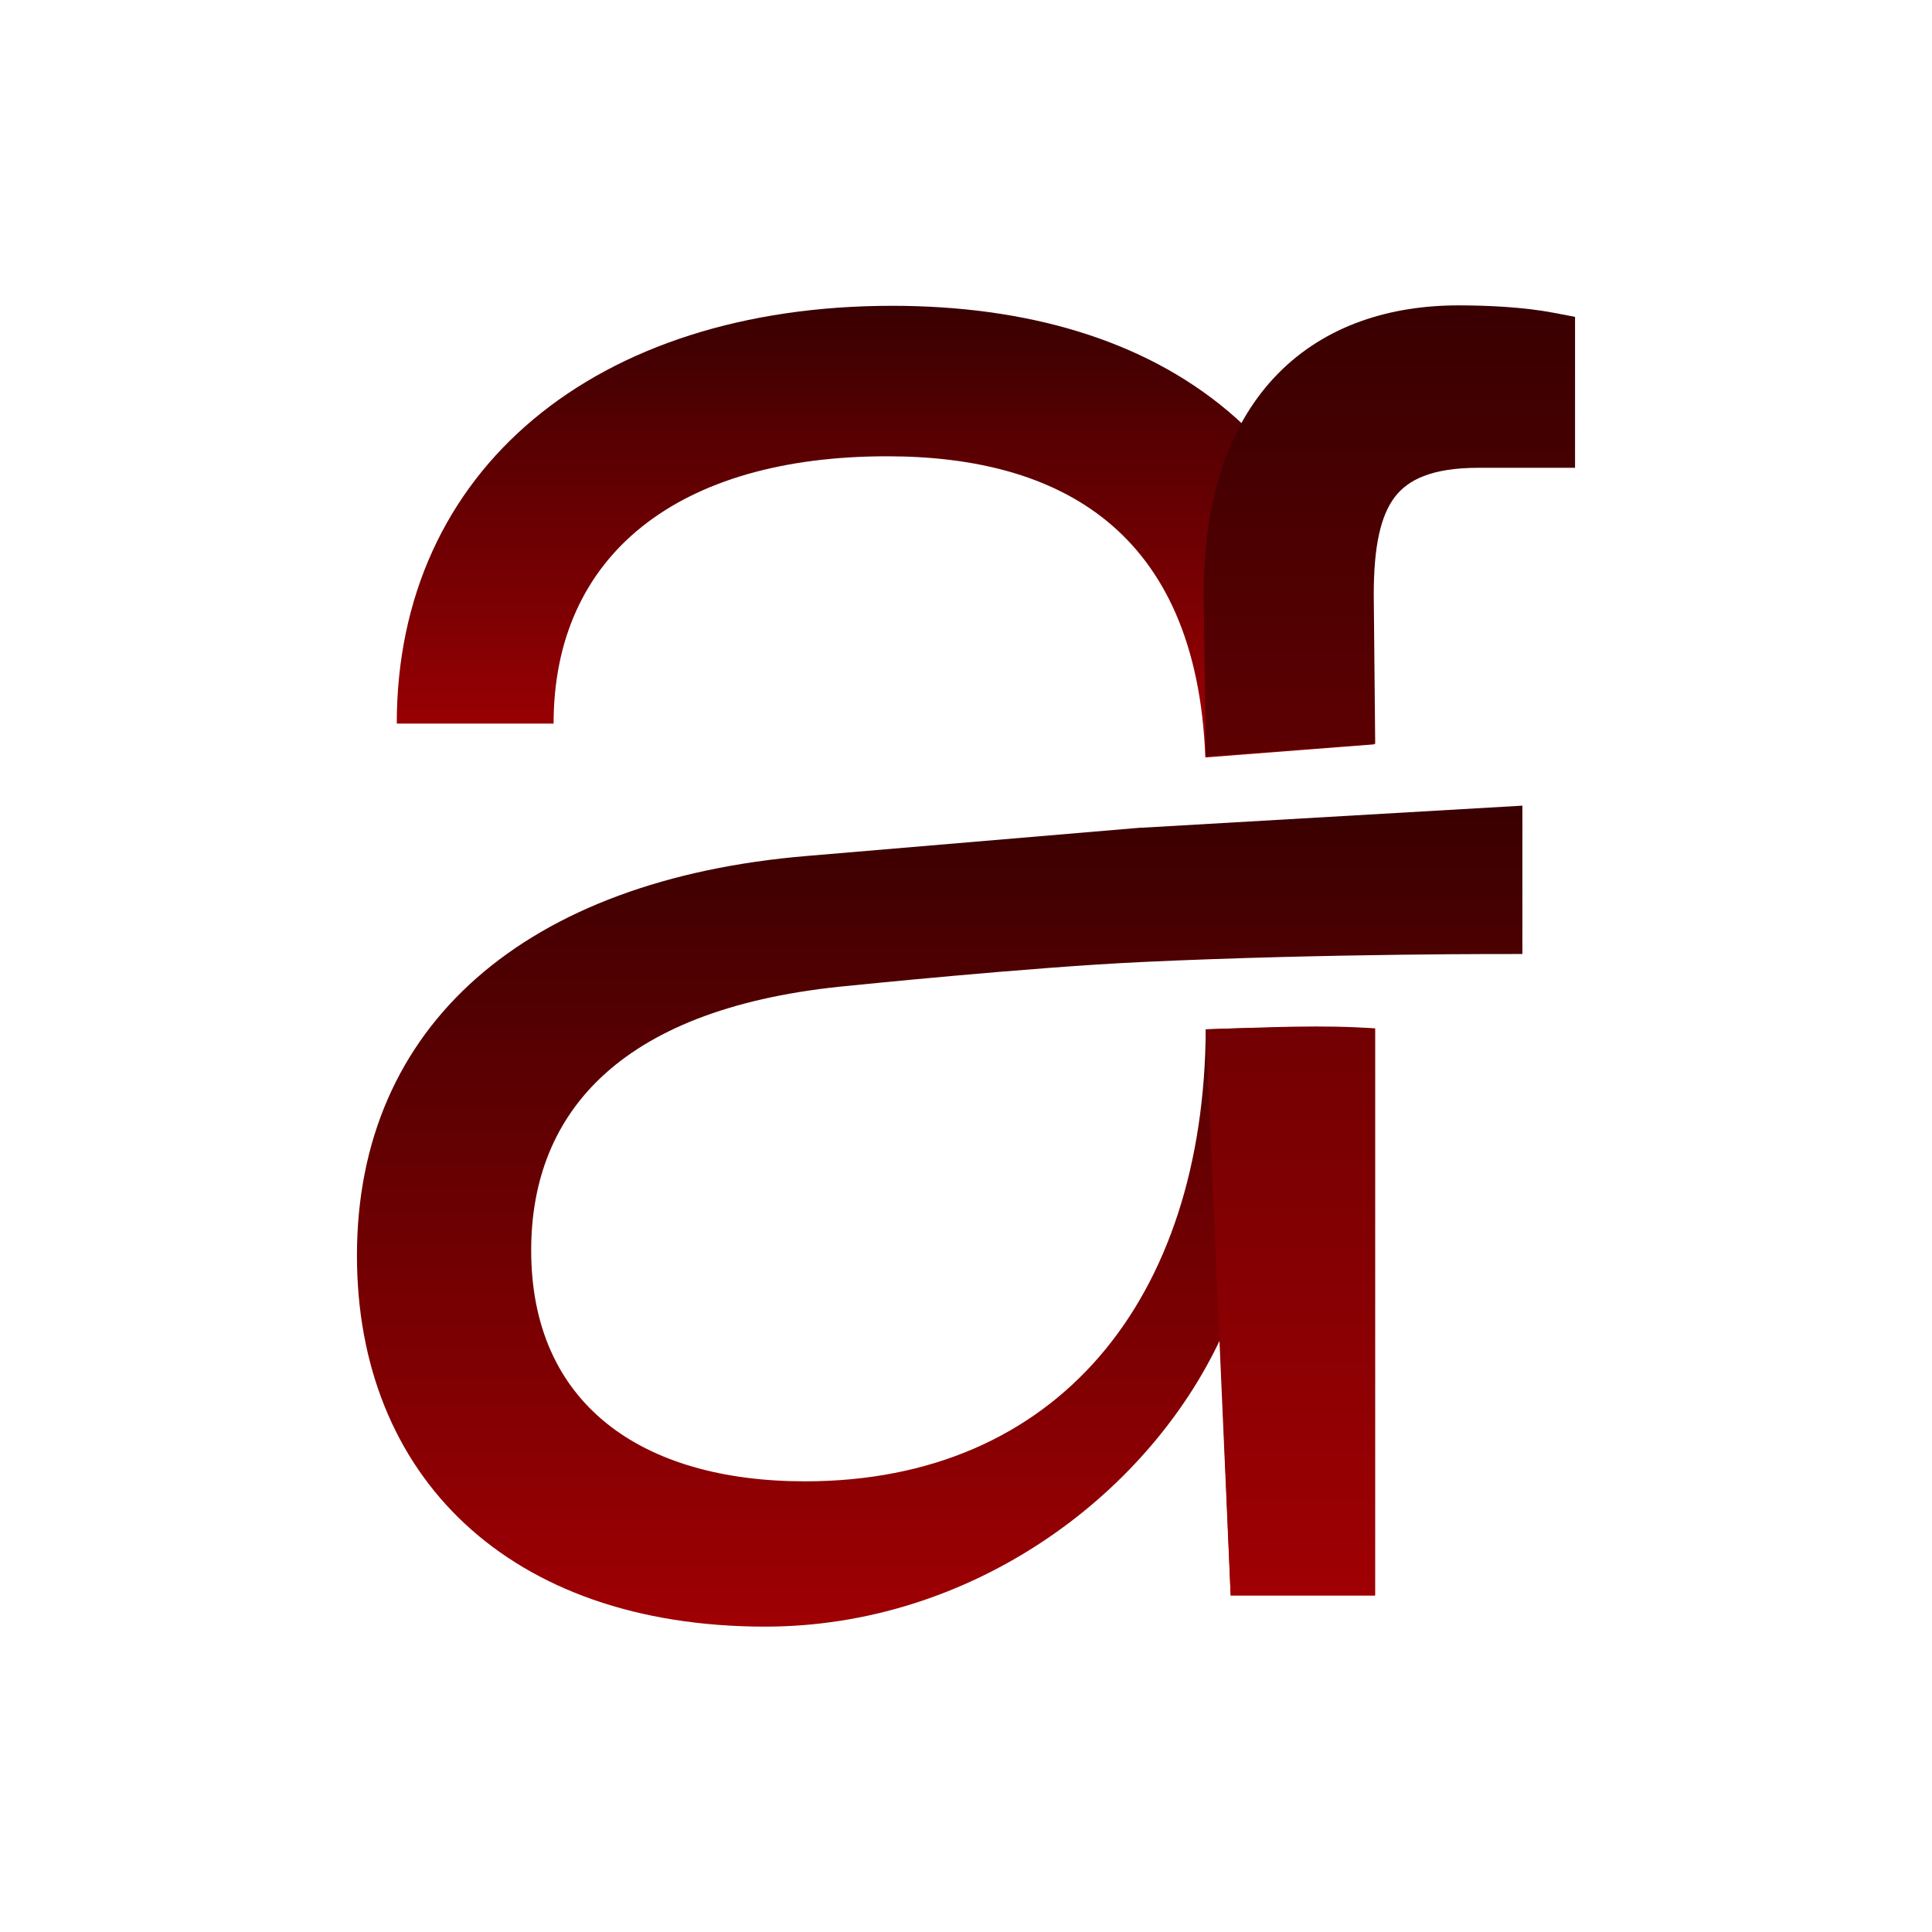 <svg xmlns="http://www.w3.org/2000/svg" width="1024" height="1024" viewBox="0 0 1024 1024" fill="none"><path d="M806.896 505.65C806.896 505.65 704.418 505.214 604.851 509.908C544.494 512.754 450.675 522.416 450.431 522.441C330.369 533.445 281.541 588.45 281.539 662.719C281.541 743.862 339.597 785.134 426.673 785.136C560.468 785.134 638.181 688.604 639.078 545.569C667.816 544.416 698.502 544.408 728.82 545.119V845.639H652.293L646.641 710.114C607.059 794.009 513.752 862.145 405.566 862.146C269.672 862.145 189.192 782.372 189.19 665.468C189.193 543.062 278.909 466.028 427.998 453.649L604.851 438.666V438.737L806.896 427.013V505.65Z" fill="url(#paint0_linear_73_103)"></path><path d="M472.847 162.081C614.72 162.081 720.115 233.075 728.304 394.539L638.857 401.459C634.24 280.501 560.882 241.84 470.212 241.84C359.387 241.841 293.42 294.117 293.417 383.513H210.296C210.299 248.73 315.844 162.083 472.847 162.081Z" fill="url(#paint1_linear_73_103)"></path><path d="M639.088 545.598C671.658 544.511 701.618 543.036 728.767 545.098V845.588H652.277L639.088 545.598ZM772.996 161.852C788.72 161.852 807.806 162.78 823.515 165.783L834.81 167.948V247.935H783.849C758.495 247.936 746.169 254.442 739.341 263.346C731.814 273.165 728.117 289.361 728.117 315.061L728.881 394.265L639.088 401.048L637.961 315.061C637.961 262.335 652.236 223.529 677.484 197.915C702.709 172.329 736.963 161.853 772.996 161.852Z" fill="url(#paint2_linear_73_103)"></path><defs><linearGradient id="paint0_linear_73_103" x1="498.043" y1="427.013" x2="498.043" y2="862.146" gradientUnits="userSpaceOnUse"><stop stop-color="#390001"></stop><stop offset="1" stop-color="#9F0003"></stop></linearGradient><linearGradient id="paint1_linear_73_103" x1="469.3" y1="162.081" x2="469.3" y2="401.459" gradientUnits="userSpaceOnUse"><stop stop-color="#390001"></stop><stop offset="1" stop-color="#9F0003"></stop></linearGradient><linearGradient id="paint2_linear_73_103" x1="735.97" y1="162.094" x2="735.97" y2="845.607" gradientUnits="userSpaceOnUse"><stop stop-color="#390001"></stop><stop offset="1" stop-color="#9F0003"></stop></linearGradient></defs></svg>
